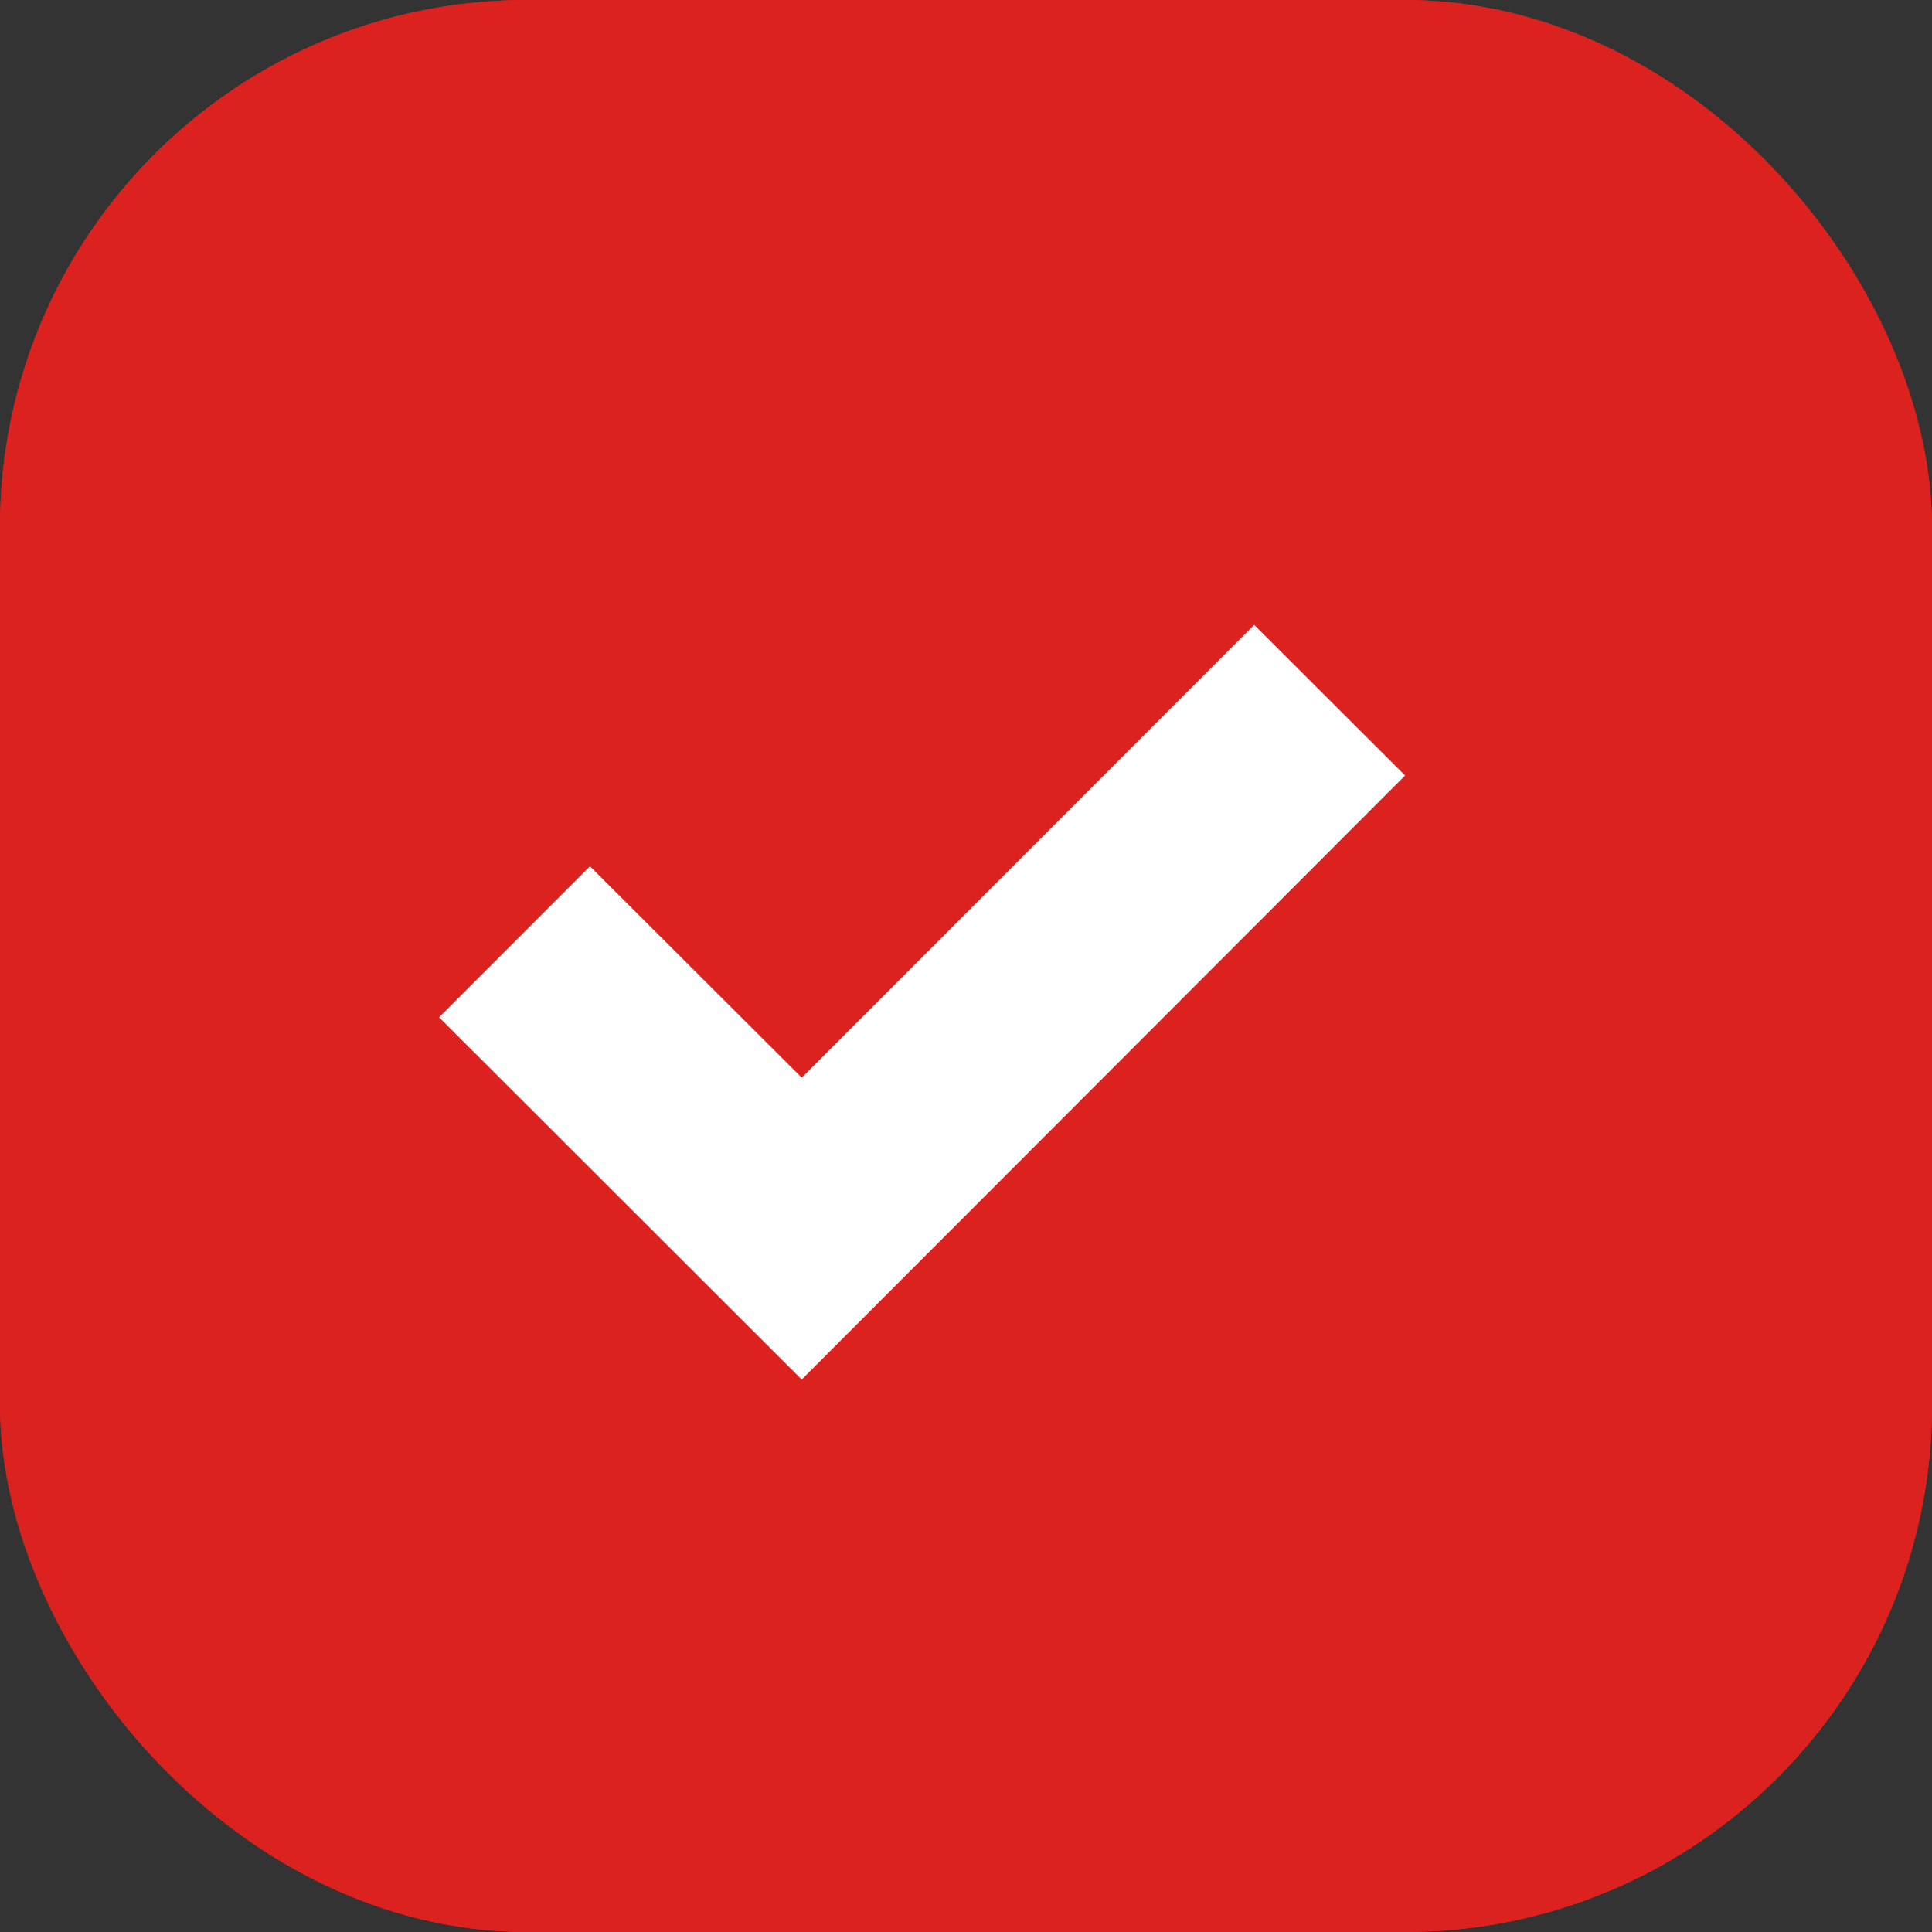 <svg xmlns="http://www.w3.org/2000/svg" width="22" height="22" viewBox="0 0 22 22">
    <rect x="0" y="0" width="22" height="22" fill="#333333" stroke="none"/>
    <g id="Rectangle_529"  fill="#DC221F" stroke="#DC221F" stroke-width="1.2">
        <rect width="22" height="22" rx="6" stroke="none"/>
        <rect x="0.6" y="0.6" width="20.8" height="20.8" rx="5.4" fill="none"/>
    </g>
    <path id="Icon_metro-checkmark" d="M11.852,5.784,6.7,10.94,4.289,8.534,2.571,10.253,6.7,14.378,13.571,7.5Z" transform="translate(2.429 1.331)" fill="#FFFFFF"/>
</svg>
